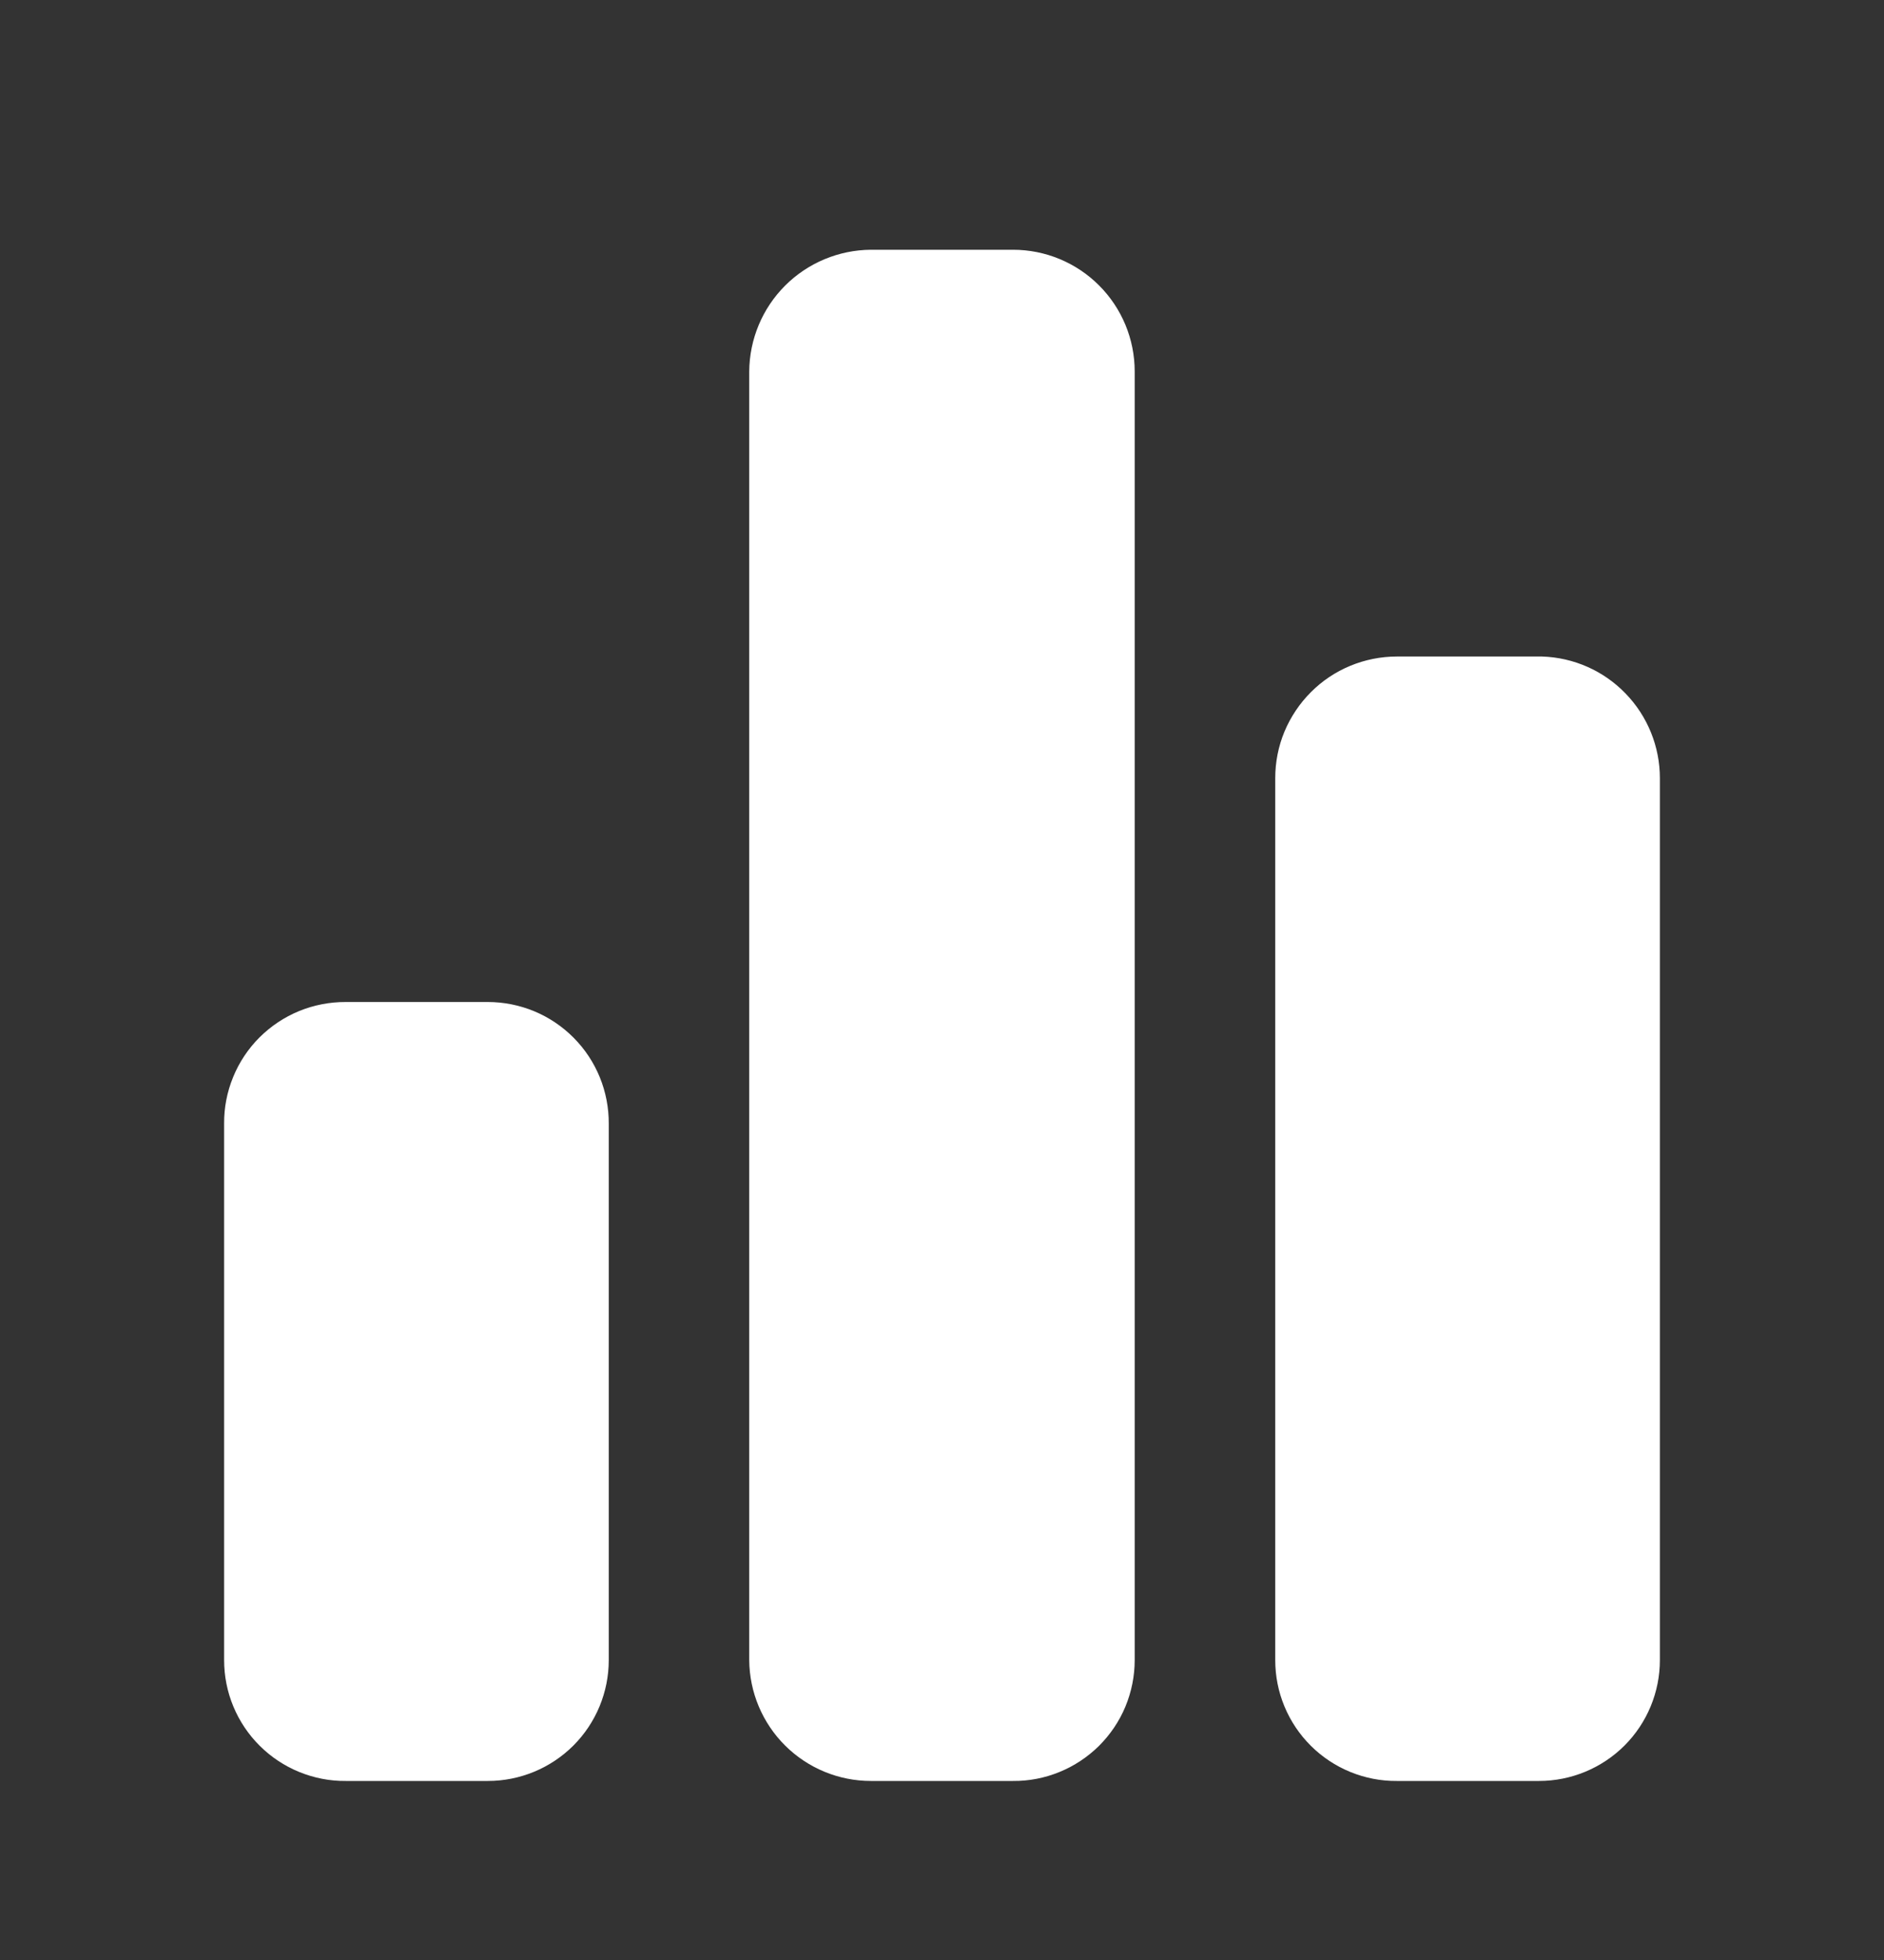 <svg viewBox="0 0 25 26" fill="none" xmlns="http://www.w3.org/2000/svg">
<rect x="0" y="0" width="25" height="26" fill="#333333" stroke="none"/>
<path d="M8.078 14.907V22.021C8.078 22.447 7.909 22.855 7.608 23.156C7.307 23.456 6.899 23.625 6.474 23.625H4.588C4.377 23.627 4.167 23.586 3.971 23.506C3.775 23.426 3.597 23.308 3.447 23.159C3.297 23.01 3.178 22.833 3.097 22.638C3.015 22.442 2.974 22.233 2.974 22.021V14.907C2.972 14.694 3.013 14.484 3.094 14.287C3.174 14.091 3.293 13.912 3.443 13.762C3.594 13.612 3.772 13.493 3.969 13.412C4.165 13.332 4.376 13.291 4.588 13.292H6.474C6.685 13.292 6.895 13.334 7.09 13.415C7.285 13.496 7.463 13.616 7.612 13.766C7.761 13.916 7.879 14.094 7.959 14.29C8.039 14.486 8.079 14.695 8.078 14.907ZM15.057 4.928V22.021C15.057 22.233 15.015 22.442 14.934 22.638C14.853 22.833 14.733 23.01 14.584 23.159C14.433 23.308 14.255 23.426 14.059 23.506C13.864 23.586 13.654 23.627 13.442 23.625H11.557C11.131 23.625 10.722 23.457 10.419 23.156C10.117 22.856 9.945 22.448 9.942 22.021V4.928C9.945 4.5 10.116 4.091 10.418 3.789C10.72 3.487 11.13 3.316 11.557 3.313H13.442C13.871 3.313 14.281 3.483 14.584 3.786C14.887 4.089 15.057 4.499 15.057 4.928ZM22.026 10.323V22.021C22.026 22.447 21.857 22.855 21.556 23.156C21.255 23.456 20.847 23.625 20.422 23.625H18.536C18.325 23.627 18.115 23.586 17.919 23.506C17.723 23.426 17.545 23.308 17.395 23.159C17.245 23.01 17.126 22.833 17.045 22.638C16.963 22.442 16.922 22.233 16.922 22.021V10.323C16.922 10.111 16.963 9.901 17.044 9.706C17.126 9.51 17.245 9.332 17.395 9.182C17.544 9.032 17.722 8.913 17.918 8.832C18.114 8.751 18.324 8.709 18.536 8.709H20.463C20.882 8.722 21.28 8.898 21.571 9.2C21.863 9.501 22.026 9.904 22.026 10.323Z" fill="white"/>
</svg>
